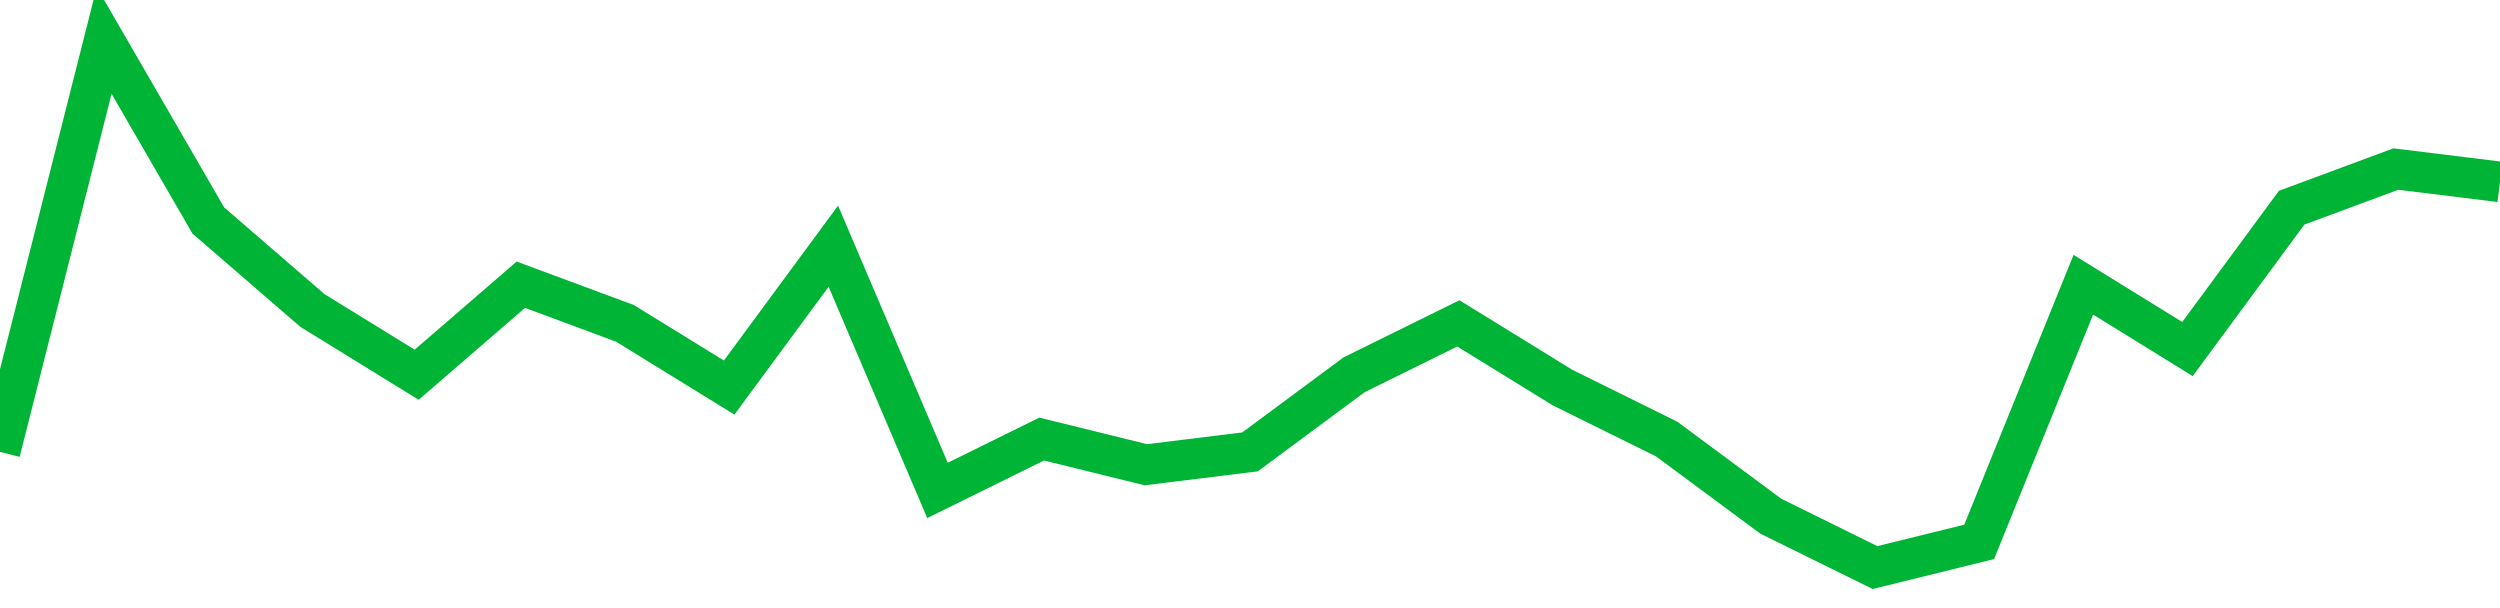<!-- Generated with https://github.com/jxxe/sparkline/ --><svg viewBox="0 0 185 45" class="sparkline" xmlns="http://www.w3.org/2000/svg"><path class="sparkline--fill" d="M 0 33.44 L 0 33.44 L 7.708 3 L 15.417 16.32 L 23.125 22.98 L 30.833 27.73 L 38.542 21.07 L 46.25 23.93 L 53.958 28.68 L 61.667 18.22 L 69.375 36.29 L 77.083 32.49 L 84.792 34.39 L 92.5 33.44 L 100.208 27.73 L 107.917 23.93 L 115.625 28.68 L 123.333 32.49 L 131.042 38.2 L 138.75 42 L 146.458 40.1 L 154.167 21.07 L 161.875 25.83 L 169.583 15.37 L 177.292 12.51 L 185 13.46 V 45 L 0 45 Z" stroke="none" fill="none" ></path><path class="sparkline--line" d="M 0 33.44 L 0 33.44 L 7.708 3 L 15.417 16.32 L 23.125 22.98 L 30.833 27.73 L 38.542 21.07 L 46.25 23.93 L 53.958 28.68 L 61.667 18.22 L 69.375 36.29 L 77.083 32.49 L 84.792 34.39 L 92.5 33.44 L 100.208 27.73 L 107.917 23.93 L 115.625 28.68 L 123.333 32.49 L 131.042 38.2 L 138.75 42 L 146.458 40.1 L 154.167 21.07 L 161.875 25.83 L 169.583 15.37 L 177.292 12.51 L 185 13.46" fill="none" stroke-width="3" stroke="#00B436" ></path></svg>